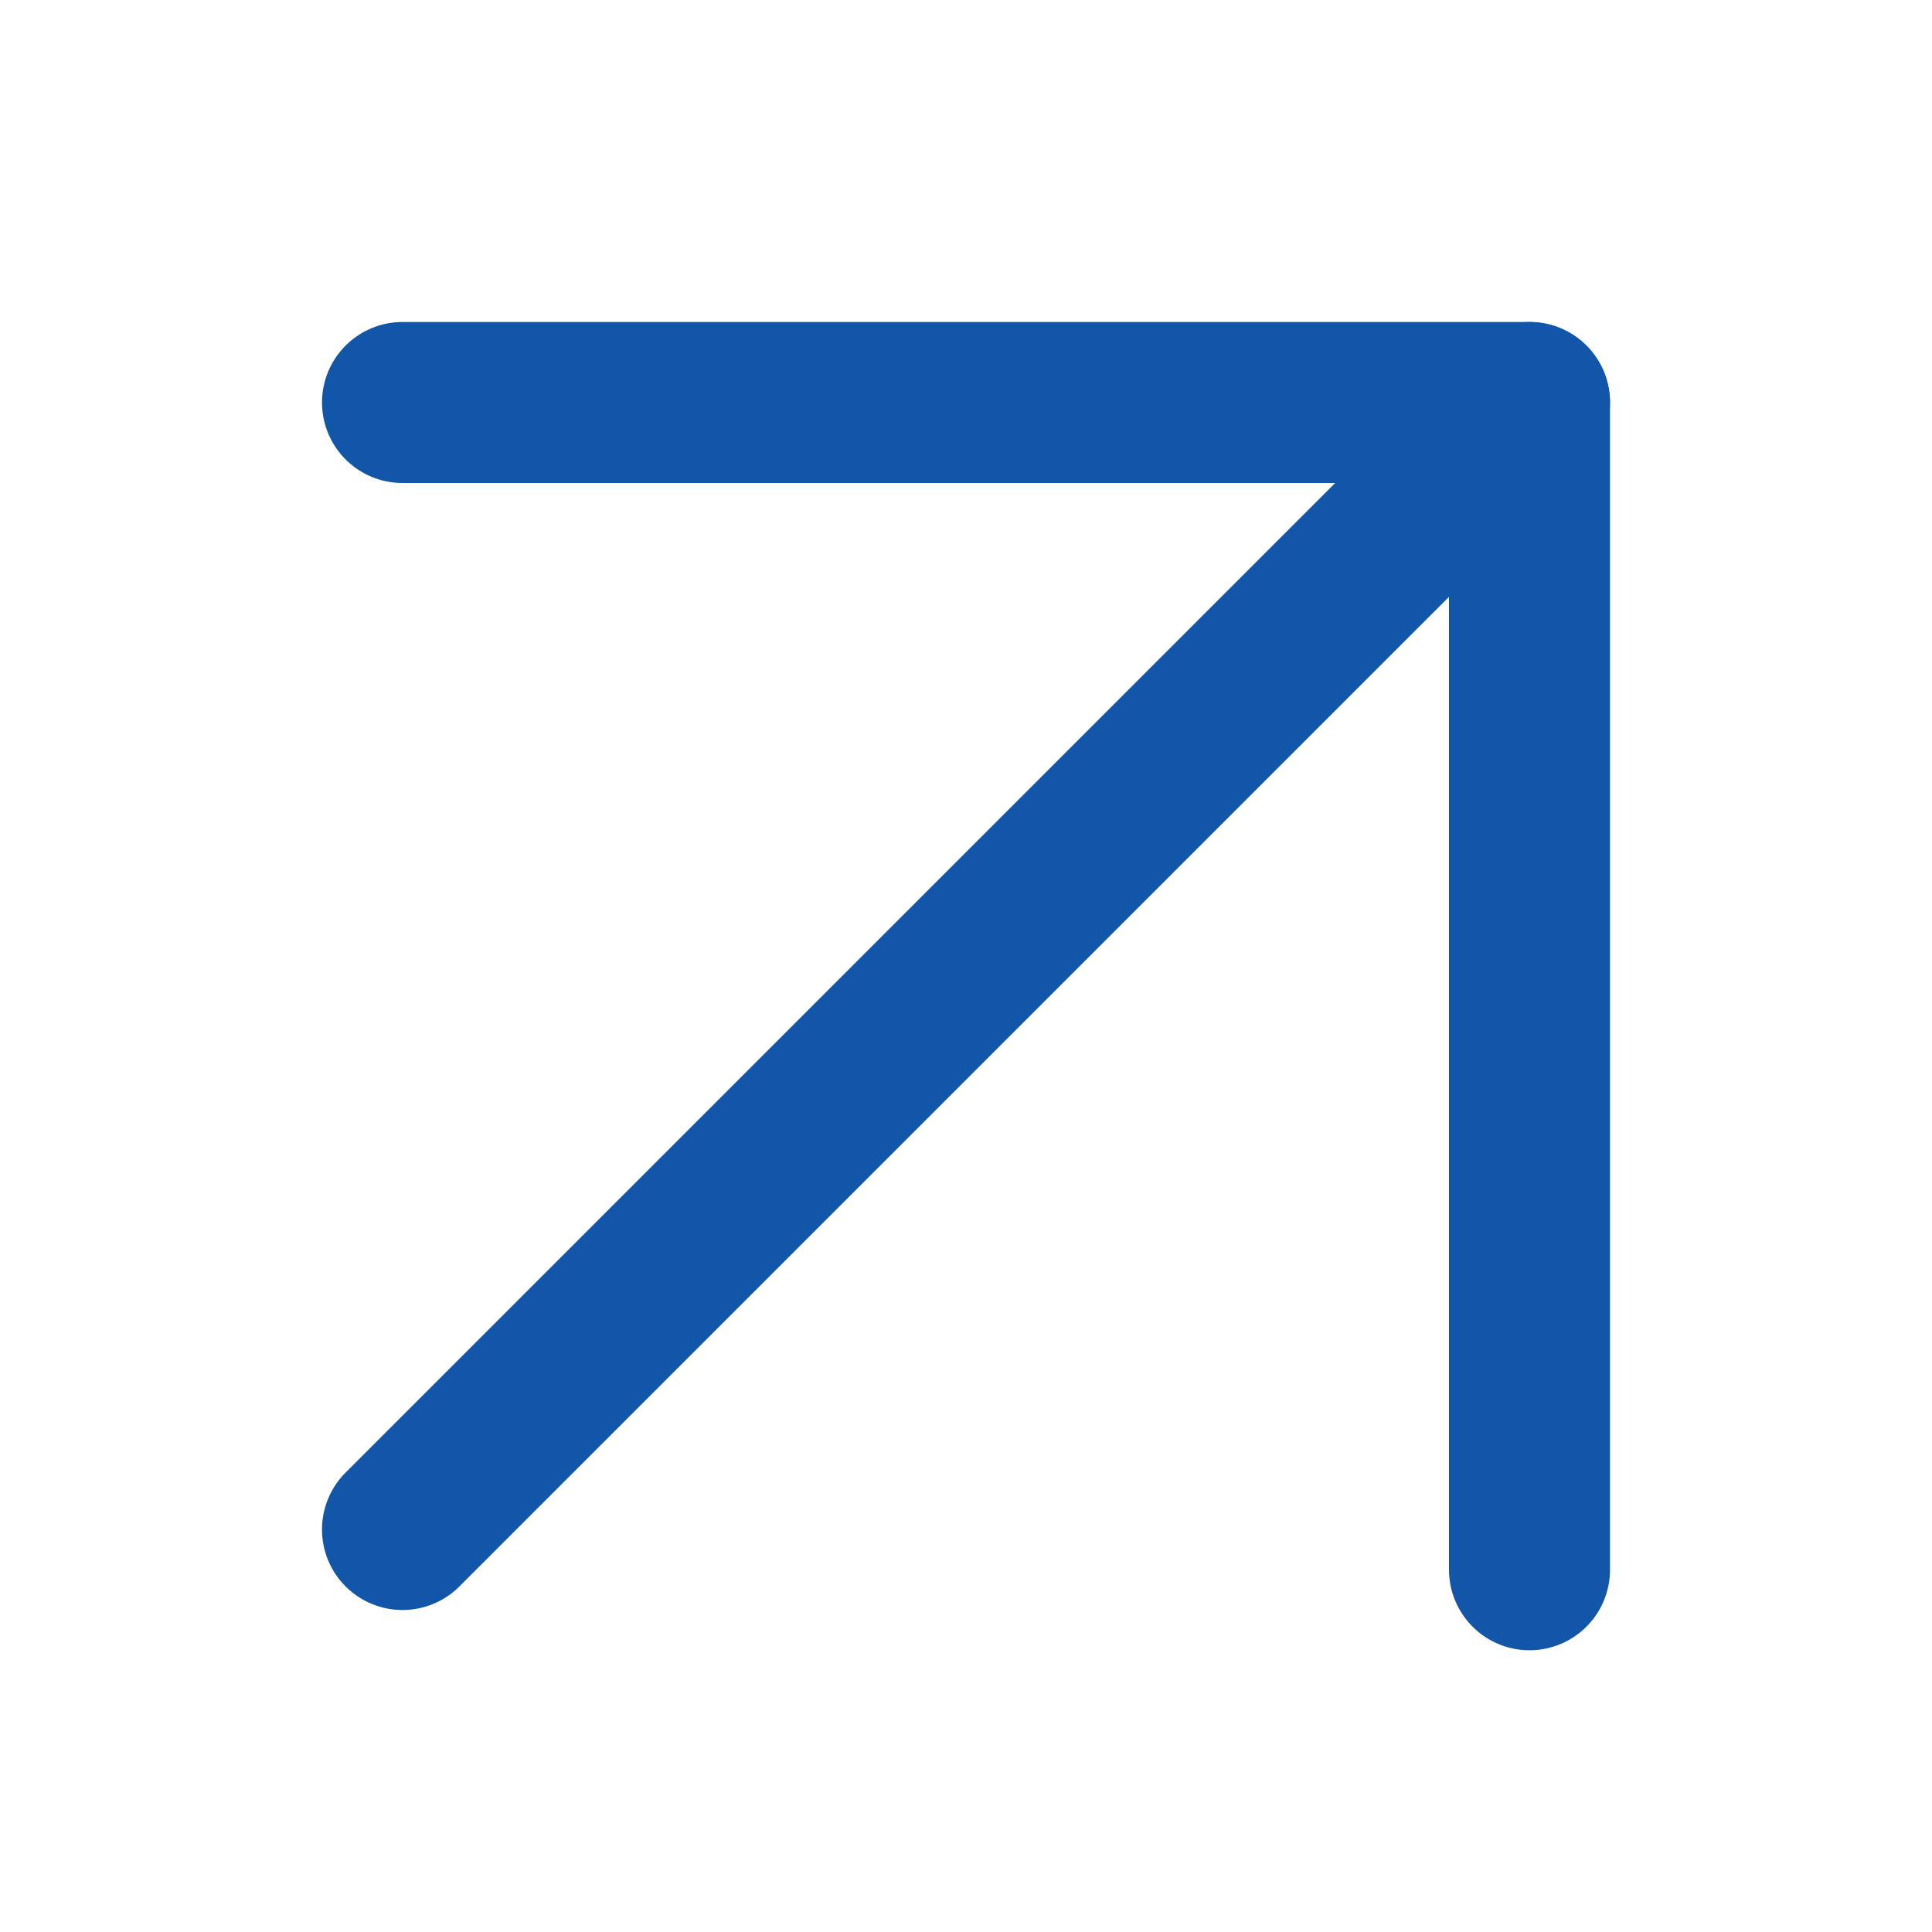 <svg width="18" height="18" viewBox="0 0 18 18" fill="none" xmlns="http://www.w3.org/2000/svg">
<path d="M3.75 14.25L14.25 3.75" stroke="#1256A9" stroke-width="1.5" stroke-linecap="round" stroke-linejoin="round"/>
<path d="M3.75 3.75H14.25V14.625" stroke="#1256A9" stroke-width="1.5" stroke-linecap="round" stroke-linejoin="round"/>
</svg>
